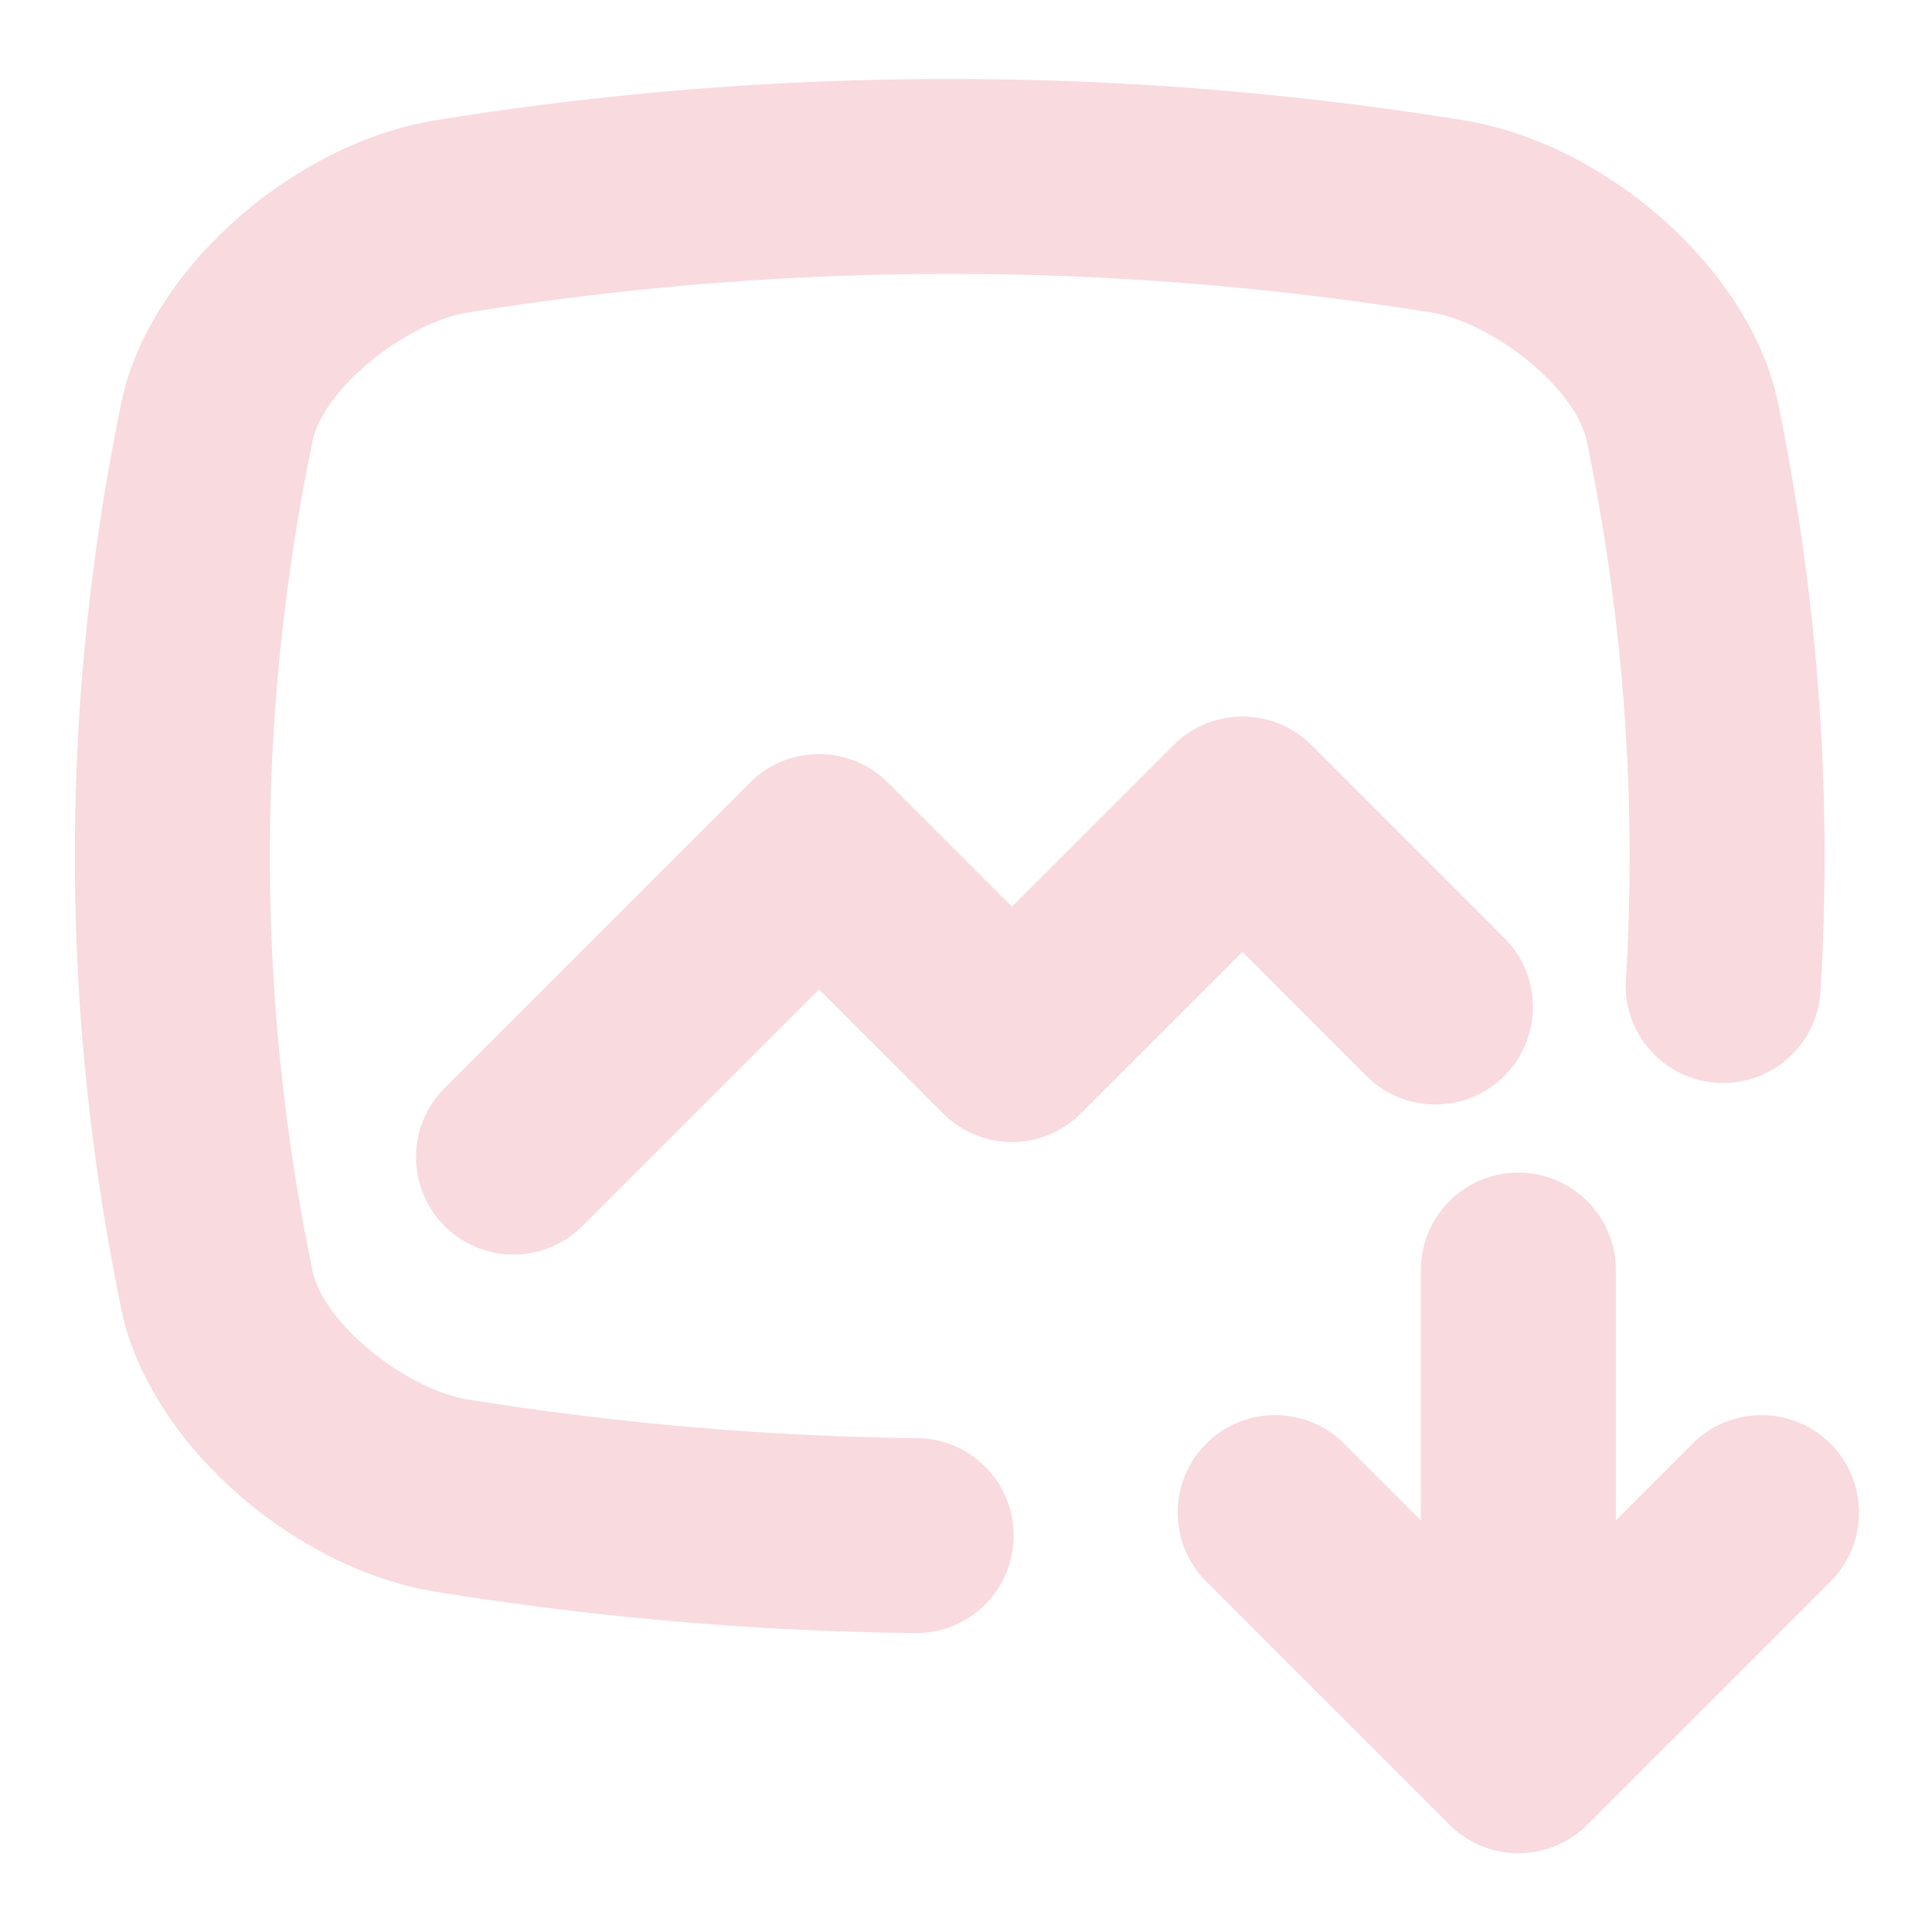 <svg t="1736933721518" class="icon" viewBox="0 0 1029 1024" version="1.1" xmlns="http://www.w3.org/2000/svg" p-id="4292" width="32" height="32"><path d="M487.967 867.289c-0.191 0-0.382 0-0.577-0.008-85.119-0.926-171.397-8.39-256.429-22.179a29.813 29.813 0 0 0-0.598-0.096c-75.89-13.224-150.032-79.637-165.275-148.051l-0.162-0.752c-33.406-161.105-33.406-324.473 0-485.57 0.054-0.249 0.104-0.498 0.162-0.743C80.326 141.468 154.472 75.051 230.371 61.835l0.594-0.1a1713.961 1713.961 0 0 1 550.25 0.1c75.89 13.208 150.036 79.624 165.279 148.055 0.058 0.249 0.108 0.494 0.158 0.743 21.672 104.445 29.385 210.418 22.943 314.962-1.761 28.621-26.39 50.355-55.011 48.628-28.625-1.765-50.389-26.39-48.628-55.011 5.865-95.195-1.159-191.769-20.879-287.043-6.836-29.63-51.016-62.566-81.414-67.995a1610.243 1610.243 0 0 0-515.736 0c-30.394 5.433-74.578 38.369-81.423 67.991-30.378 146.817-30.382 295.691 0 442.512 6.853 29.622 51.028 62.554 81.423 67.986 79.815 12.925 160.756 19.924 240.588 20.792 28.671 0.316 51.66 23.803 51.352 52.482-0.312 28.48-23.491 51.352-51.9 51.352z" p-id="4293" fill="#f8dadf"></path><path d="M727.79 570.54c20.273 20.273 53.151 20.277 73.427 0s20.277-53.146 0-73.423l-102.763-102.767a51.917 51.917 0 0 0-73.427 0l-86.037 86.037-66.055-66.055c-20.273-20.273-53.146-20.273-73.423 0l-162.716 162.712c-20.273 20.281-20.273 53.151 0 73.423a51.759 51.759 0 0 0 36.712 15.21c13.287 0 26.573-5.075 36.712-15.21l126.005-126.005 66.055 66.055c20.277 20.281 53.146 20.281 73.419 0l86.045-86.037 66.047 66.059zM974.911 766.408c-20.273-20.273-53.142-20.273-73.427 0l-40.877 40.882v-133.319c0-28.671-23.246-51.917-51.917-51.917s-51.917 23.246-51.917 51.917v133.319l-40.877-40.882c-20.285-20.273-53.155-20.273-73.427 0-20.273 20.281-20.273 53.151 0 73.427l129.51 129.502c10.138 10.134 23.425 15.205 36.712 15.205s26.569-5.071 36.712-15.205l129.51-129.502c20.268-20.277 20.268-53.146 0-73.427z" p-id="4294" fill="#f8dadf"></path></svg>